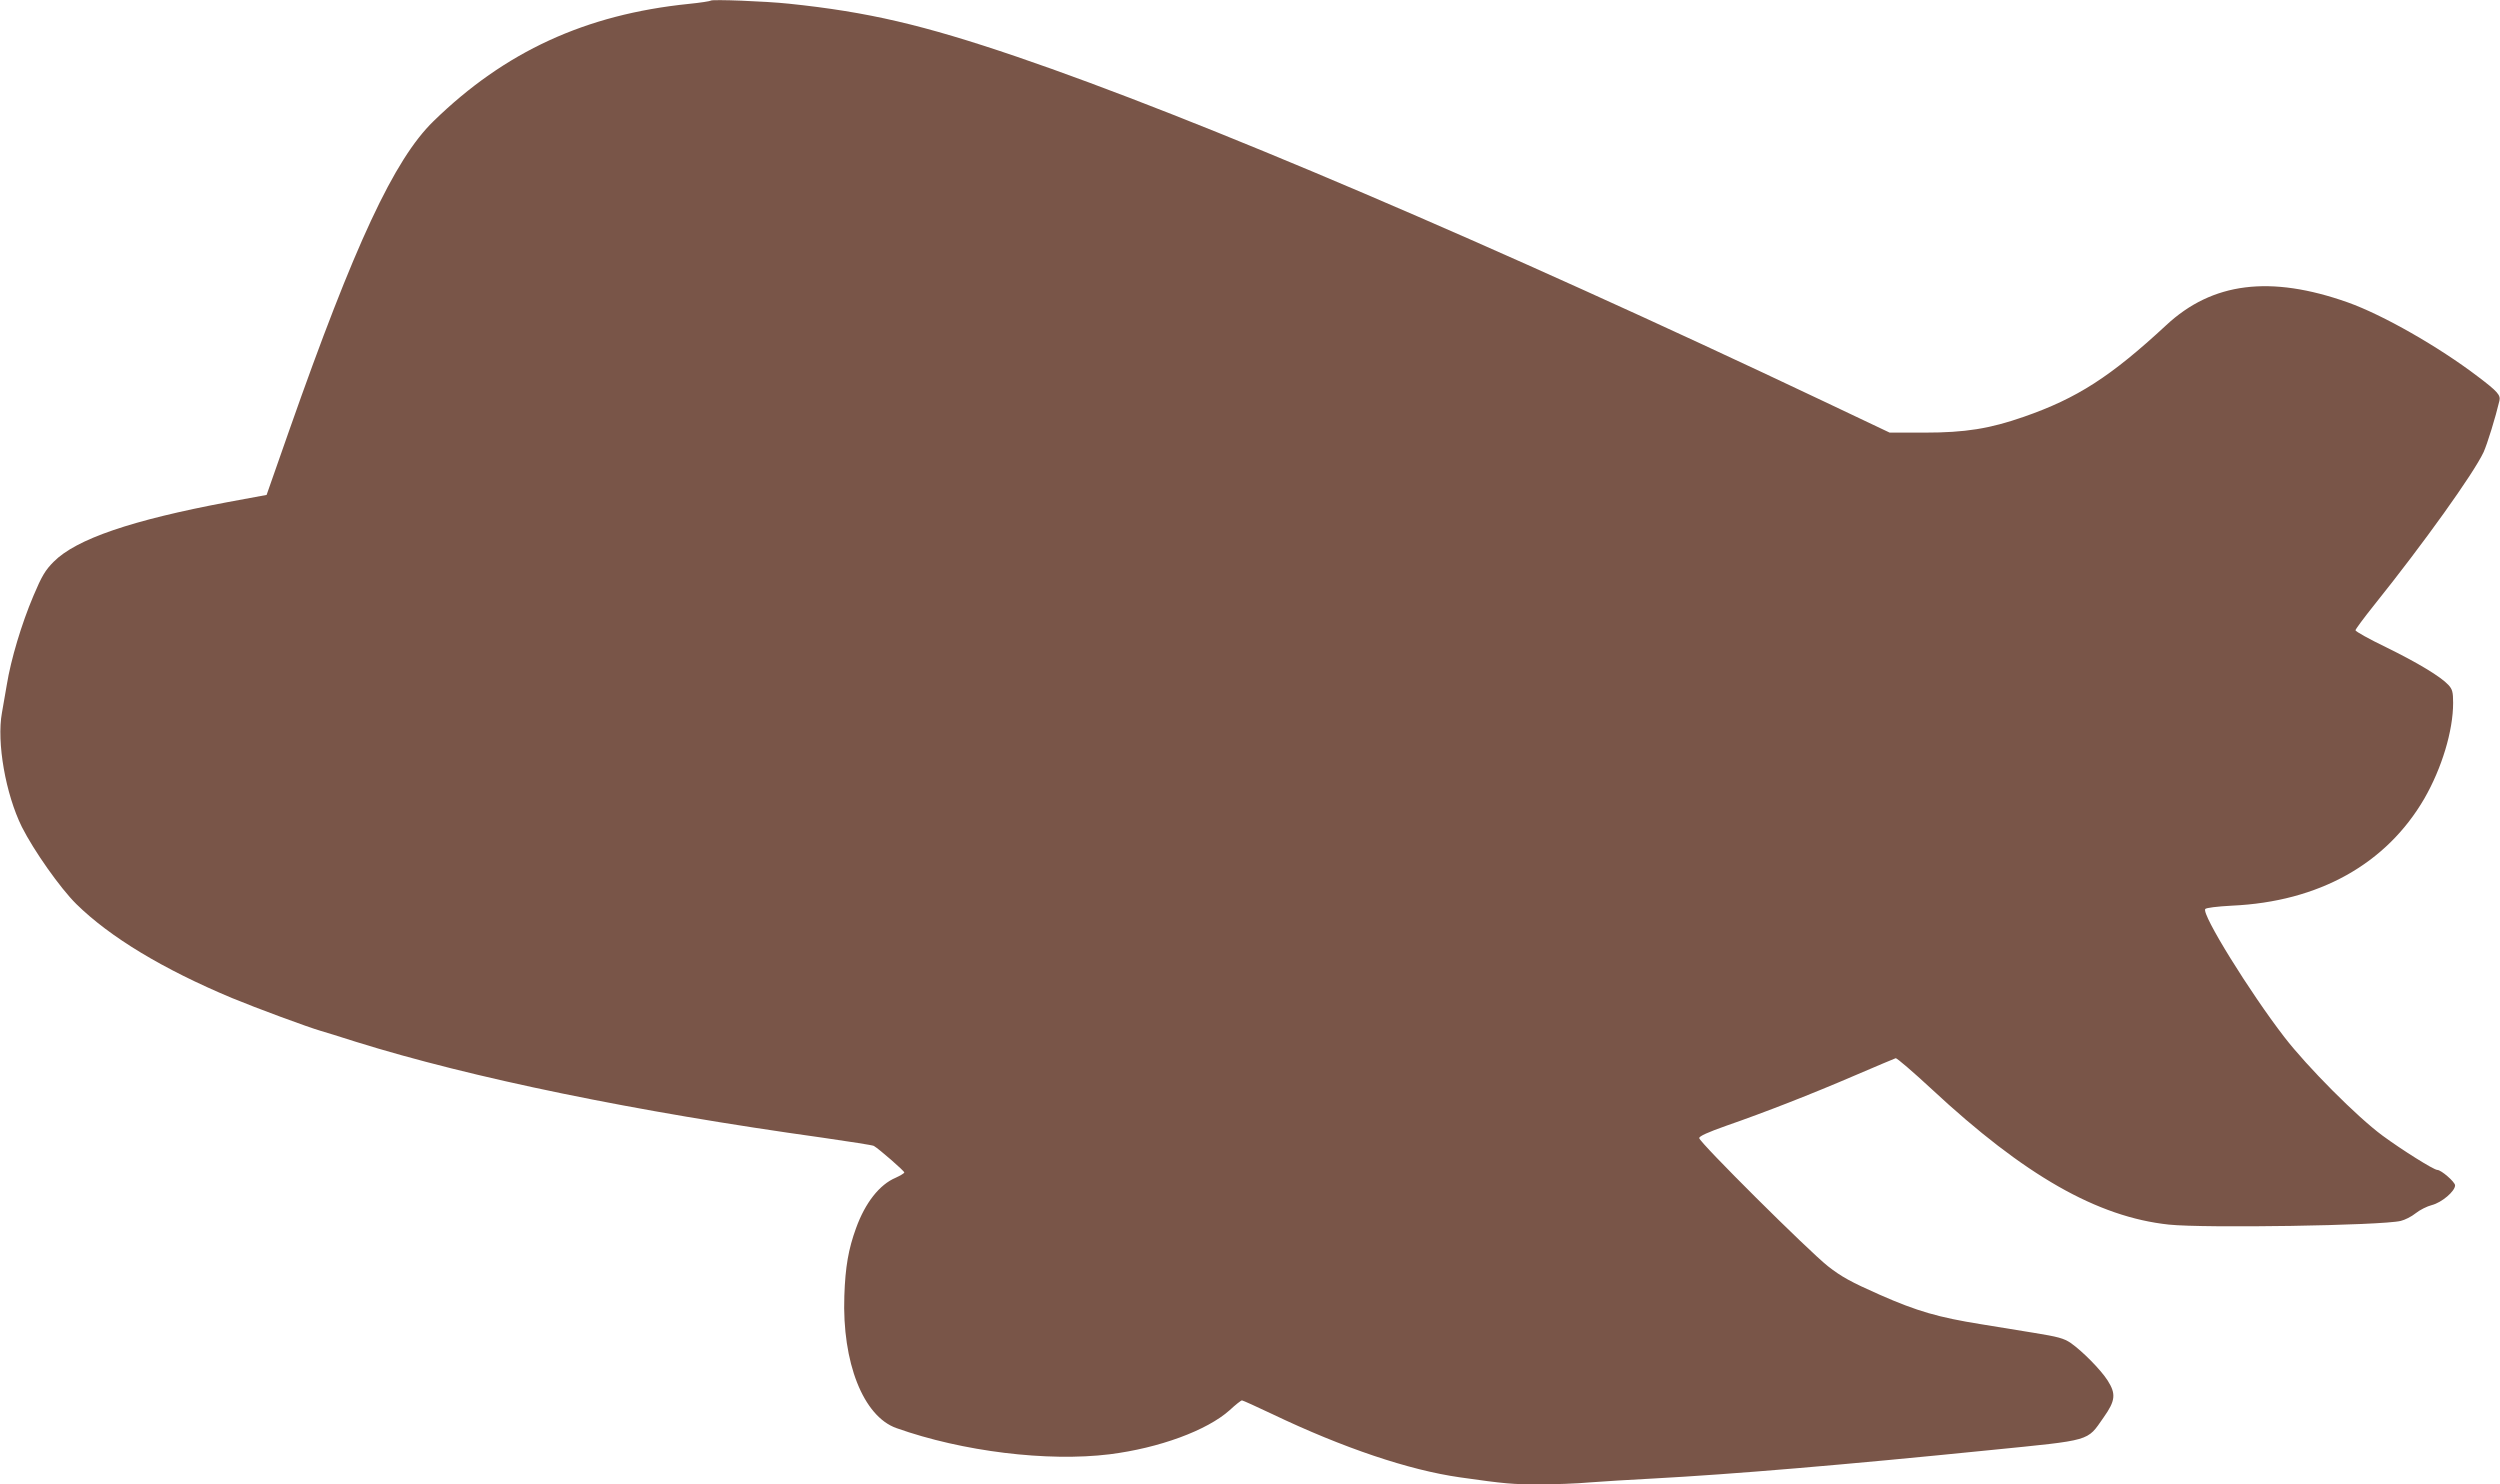 <?xml version="1.0" standalone="no"?>
<!DOCTYPE svg PUBLIC "-//W3C//DTD SVG 20010904//EN"
 "http://www.w3.org/TR/2001/REC-SVG-20010904/DTD/svg10.dtd">
<svg version="1.0" xmlns="http://www.w3.org/2000/svg"
 width="1280pt" height="760pt" viewBox="0 0 1280 760"
 preserveAspectRatio="xMidYMid meet">
<g transform="translate(0,760) scale(0.1,-0.1)"
fill="#795548" stroke="none">
<path d="M3640 7597 c-3 -3 -54 -11 -114 -17 -528 -54 -941 -244 -1307 -601
-201 -196 -403 -629 -738 -1582 l-116 -331 -200 -37 c-490 -92 -775 -189 -890
-305 -43 -43 -61 -73 -104 -175 -61 -144 -115 -325 -136 -454 -8 -49 -20 -114
-25 -144 -28 -152 19 -417 102 -585 61 -121 196 -313 279 -395 172 -169 443
-333 797 -481 123 -51 391 -150 454 -168 18 -5 99 -30 180 -56 593 -185 1428
-357 2390 -491 138 -20 255 -38 262 -42 26 -15 156 -128 156 -136 0 -4 -20
-16 -44 -27 -83 -35 -156 -128 -203 -258 -39 -107 -55 -198 -60 -347 -12 -341
97 -617 267 -677 338 -120 773 -173 1091 -134 254 32 499 122 615 226 30 28
58 50 63 50 4 0 75 -32 157 -71 360 -172 698 -286 959 -323 231 -33 270 -36
406 -36 77 0 193 4 257 10 64 5 212 14 327 20 407 22 967 69 1730 146 519 52
489 43 575 166 61 86 65 121 21 190 -35 55 -130 151 -189 192 -35 24 -66 32
-189 52 -82 13 -203 33 -270 44 -218 35 -326 66 -519 151 -147 65 -196 92
-265 146 -101 80 -659 635 -659 656 0 10 45 30 138 63 196 68 437 162 662 259
107 46 200 85 206 87 5 2 89 -70 185 -159 475 -442 848 -654 1214 -693 182
-19 1090 -5 1187 19 21 5 55 22 76 39 21 17 59 36 83 42 51 13 119 71 119 101
0 17 -71 79 -91 79 -18 0 -182 103 -281 176 -130 96 -384 351 -502 504 -176
228 -426 631 -405 656 5 6 60 13 136 17 445 20 791 213 986 549 89 155 147
346 147 489 0 56 -4 70 -24 92 -40 43 -156 113 -321 194 -85 41 -155 80 -155
86 0 5 42 62 94 127 255 318 511 676 562 785 19 42 61 178 81 263 7 29 -10 48
-109 123 -202 154 -488 317 -668 381 -396 140 -693 103 -929 -117 -285 -264
-456 -374 -729 -469 -175 -61 -300 -81 -507 -81 l-180 0 -335 159 c-1691 802
-3212 1451 -4135 1766 -479 163 -762 229 -1165 271 -123 13 -393 23 -400 16z"/>
</g>
</svg>

